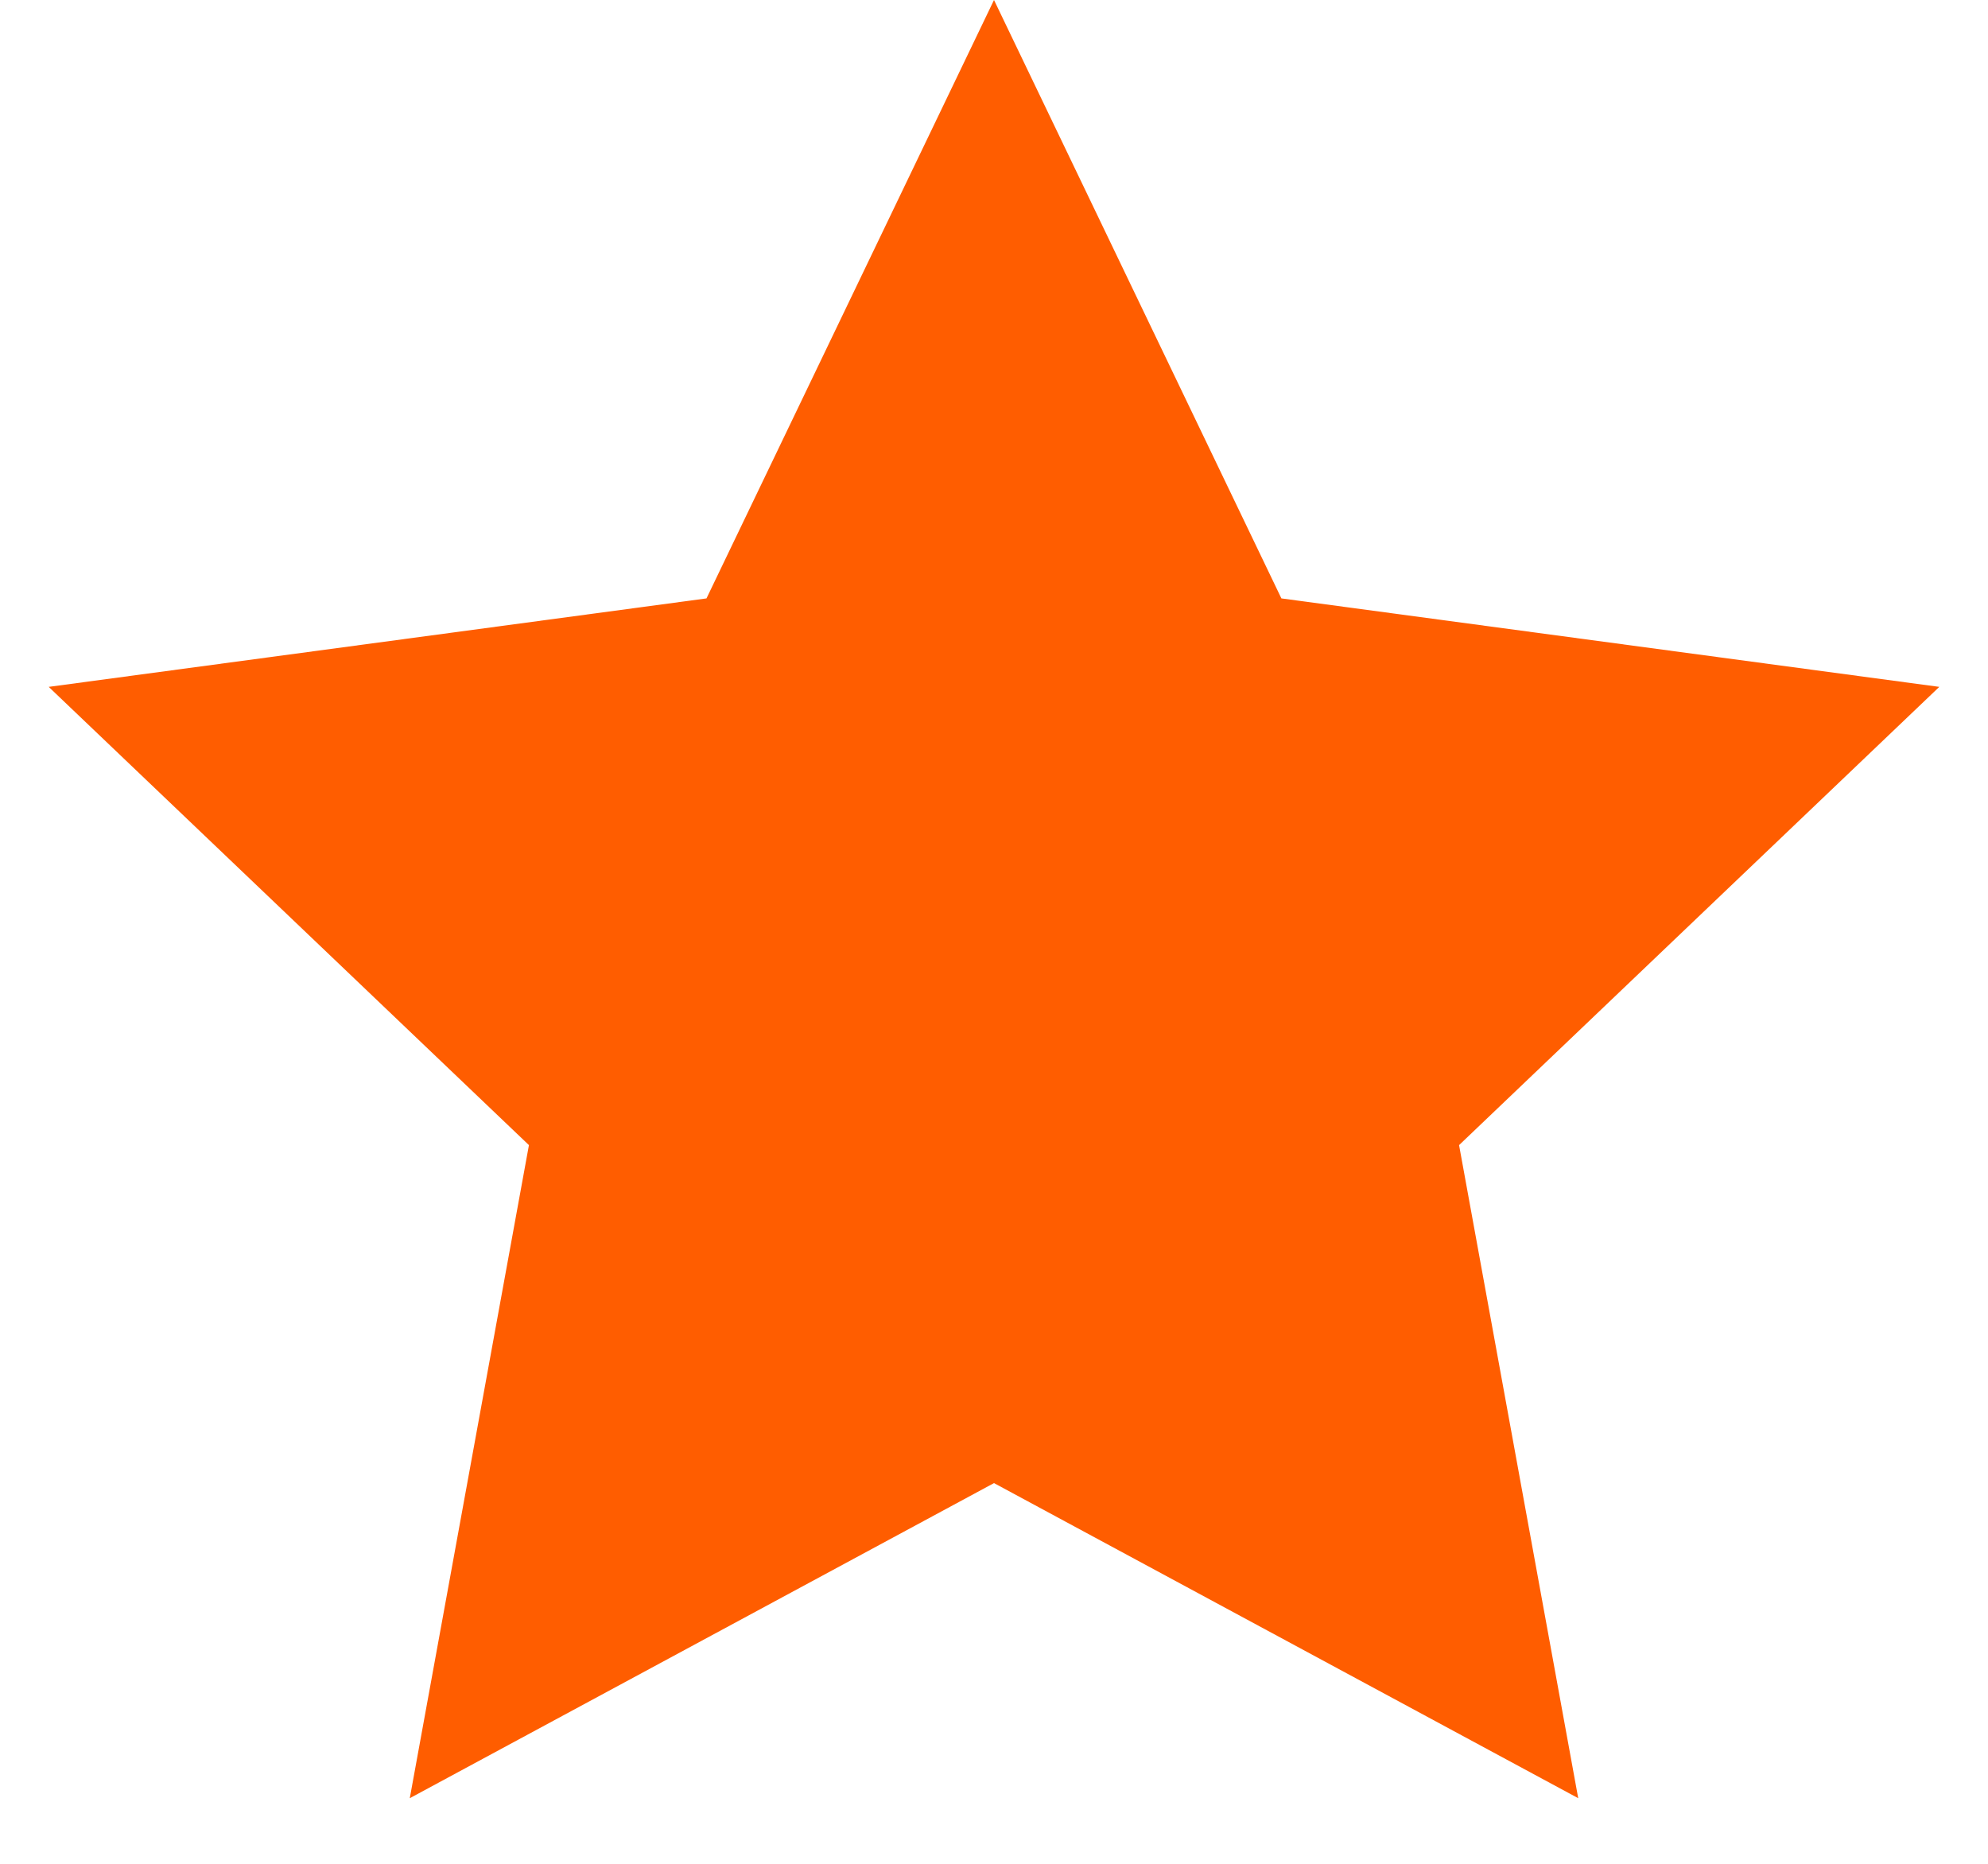 <?xml version="1.0" encoding="utf-8"?>
<svg xmlns="http://www.w3.org/2000/svg" fill="none" height="100%" overflow="visible" preserveAspectRatio="none" style="display: block;" viewBox="0 0 16 15" width="100%">
<path d="M8 0L10.313 4.816L15.608 5.528L11.743 9.216L12.702 14.472L8 11.936L3.298 14.472L4.257 9.216L0.392 5.528L5.686 4.816L8 0Z" fill="#FF5D00" id="Star 2"/>
</svg>
